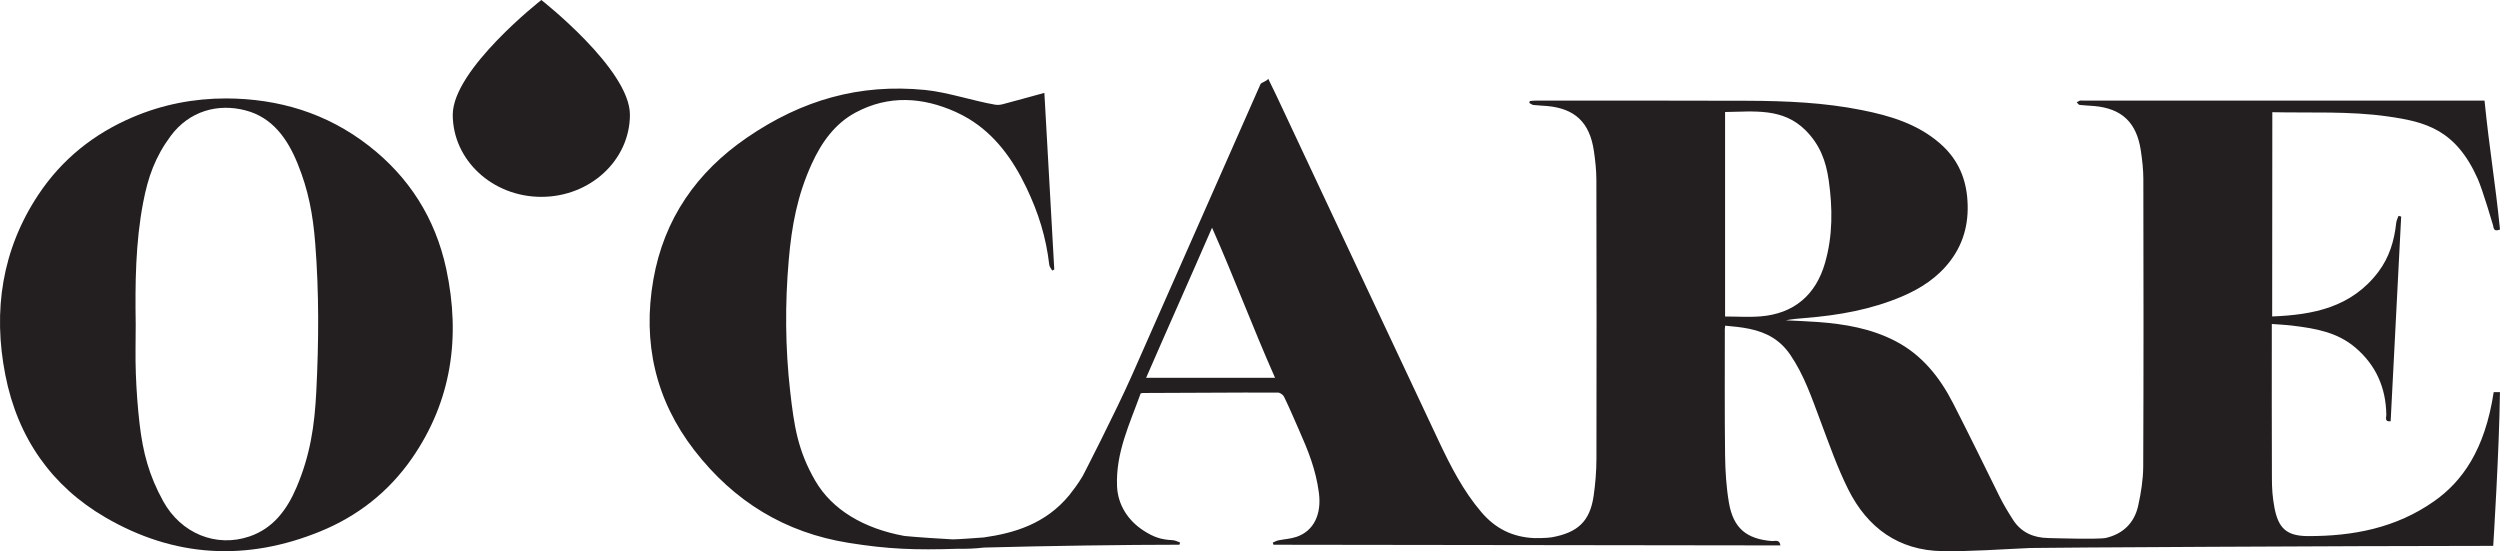 <?xml version="1.0" encoding="UTF-8"?> <svg xmlns="http://www.w3.org/2000/svg" width="127" height="28" viewBox="0 0 127 28" fill="none"> <path d="M89.46 16.07C88.864 16.121 88.261 16.078 87.634 16.078C87.634 12.537 87.634 9.278 87.634 5.69C89.112 5.67 90.572 5.465 91.725 6.622C92.444 7.343 92.758 8.165 92.899 9.159C93.1 10.569 93.108 11.977 92.712 13.355C92.242 14.995 91.125 15.928 89.46 16.07ZM58.224 19.191C59.373 16.548 60.419 14.218 61.572 11.567C62.747 14.221 63.604 16.552 64.772 19.191C62.444 19.191 60.552 19.191 58.224 19.191ZM123.654 25.462C121.715 26.827 119.52 27.243 117.226 27.233C116.155 27.228 115.727 26.827 115.534 25.744C115.439 25.208 115.416 24.849 115.413 24.302C115.401 21.755 115.408 19.208 115.408 16.661C115.408 16.543 115.408 16.608 115.408 16.458C115.794 16.488 116.133 16.502 116.469 16.544C117.643 16.688 118.735 16.877 119.656 17.66C120.693 18.543 121.206 19.691 121.225 21.073C121.226 21.202 121.122 21.442 121.445 21.398C121.623 17.929 121.802 14.465 121.98 11.001C121.935 10.989 121.89 10.977 121.844 10.965C121.804 11.083 121.74 11.198 121.728 11.319C121.633 12.228 121.373 13.078 120.824 13.806C119.459 15.617 117.515 15.994 115.426 16.076C115.426 12.502 115.434 9.275 115.434 5.7C117.398 5.743 119.342 5.637 121.292 5.914C123.203 6.185 124.742 6.566 125.864 9.073C126.126 9.658 126.651 11.459 126.651 11.459C126.678 11.687 126.755 11.755 127 11.659C126.739 9.085 126.477 7.706 126.214 5.111H105.813C105.758 5.111 105.7 5.1 105.65 5.115C105.596 5.131 105.549 5.171 105.499 5.201C105.547 5.246 105.592 5.323 105.646 5.33C105.885 5.359 106.127 5.363 106.367 5.384C107.787 5.509 108.54 6.215 108.754 7.649C108.825 8.124 108.881 8.608 108.882 9.087C108.891 13.956 108.897 18.825 108.876 23.694C108.873 24.359 108.764 25.035 108.621 25.686C108.426 26.571 107.845 27.124 106.979 27.327C106.618 27.411 104.155 27.335 104.056 27.333C103.31 27.32 102.68 27.058 102.259 26.402C102.013 26.019 101.777 25.626 101.574 25.218C100.763 23.581 100.047 22.102 99.213 20.477C98.536 19.158 97.635 18.03 96.298 17.333C95.052 16.684 93.709 16.458 92.337 16.357C91.796 16.317 91.254 16.3 90.713 16.272C91.049 16.208 91.385 16.18 91.722 16.153C93.399 16.018 95.046 15.729 96.61 15.066C97.573 14.658 98.442 14.096 99.087 13.238C99.809 12.278 100.05 11.181 99.93 9.98C99.82 8.888 99.365 7.994 98.553 7.288C97.404 6.287 96.006 5.876 94.569 5.59C92.668 5.21 90.739 5.127 88.809 5.119C85.212 5.104 81.615 5.112 78.017 5.112C77.916 5.112 77.815 5.124 77.713 5.131C77.705 5.164 77.697 5.197 77.689 5.231C77.759 5.267 77.827 5.325 77.9 5.334C78.128 5.36 78.359 5.364 78.589 5.385C80.006 5.513 80.755 6.219 80.968 7.659C81.04 8.145 81.095 8.64 81.096 9.13C81.106 13.854 81.109 18.578 81.099 23.301C81.098 23.927 81.047 24.557 80.959 25.177C80.769 26.512 80.123 27.059 78.829 27.295C78.579 27.34 77.981 27.338 77.936 27.336C76.821 27.282 75.962 26.847 75.251 26.014C74.327 24.931 73.683 23.668 73.079 22.386C70.329 16.551 67.591 10.71 64.848 4.87C64.715 4.589 64.576 4.31 64.426 4C64.363 4.125 64.071 4.19 64.035 4.271C61.857 9.206 59.688 14.121 57.507 19.055C56.681 20.922 54.975 24.244 54.998 24.187C54.883 24.386 54.759 24.563 54.634 24.74C54.53 24.88 54.426 25.017 54.321 25.152C53.117 26.62 51.51 27.085 49.977 27.302C49.635 27.326 48.658 27.401 48.398 27.4C48.097 27.392 46.382 27.276 45.94 27.226C43.877 26.849 42.268 25.895 41.412 24.416C40.522 22.88 40.339 21.625 40.141 19.882C39.888 17.659 39.875 15.427 40.069 13.198C40.219 11.462 40.509 9.913 41.239 8.316C41.737 7.227 42.416 6.275 43.475 5.71C45.147 4.82 46.865 4.931 48.545 5.684C48.779 5.789 49.001 5.906 49.213 6.034C50.549 6.843 51.456 8.095 52.145 9.539C52.759 10.827 53.136 12.034 53.304 13.459C53.316 13.559 53.402 13.65 53.454 13.745C53.488 13.727 53.523 13.708 53.557 13.69C53.39 10.71 53.223 7.73 53.054 4.718C52.313 4.921 51.629 5.112 50.943 5.293C50.82 5.325 50.682 5.34 50.559 5.319C49.438 5.127 48.126 4.682 46.998 4.57C43.666 4.241 40.736 5.074 37.93 7.002C35.401 8.739 33.731 11.107 33.189 14.211C32.631 17.404 33.304 20.331 35.276 22.877C37.306 25.498 39.902 27.061 43.099 27.575C45.138 27.902 46.461 27.947 48.682 27.877C49.073 27.886 49.515 27.871 49.989 27.816C53.149 27.73 57.253 27.672 59.914 27.672C59.926 27.634 59.938 27.597 59.95 27.56C59.824 27.518 59.698 27.446 59.57 27.441C58.98 27.414 58.613 27.287 58.109 26.965C57.283 26.436 56.78 25.622 56.745 24.689C56.68 22.981 57.385 21.545 57.946 19.984C58 19.975 58.032 19.964 58.064 19.964C60.367 19.963 62.621 19.933 64.923 19.944C65.028 19.945 65.181 20.054 65.23 20.154C65.496 20.706 65.737 21.27 65.984 21.831C66.458 22.902 66.844 23.849 67 25.033C67.144 26.122 66.744 26.969 65.868 27.27C65.572 27.373 65.247 27.387 64.937 27.451C64.84 27.471 64.749 27.526 64.656 27.566C64.668 27.602 64.68 27.637 64.692 27.673C69.031 27.673 86.176 27.707 90.445 27.707C90.403 27.382 90.159 27.498 90.012 27.486C88.718 27.379 88.051 26.831 87.829 25.533C87.694 24.742 87.645 23.929 87.634 23.125C87.608 20.994 87.622 18.861 87.621 16.73C87.621 16.623 87.631 16.703 87.638 16.544C88.091 16.585 88.473 16.622 88.876 16.706C89.777 16.896 90.438 17.281 90.947 18.024C91.651 19.053 92.045 20.231 92.481 21.391C92.92 22.559 93.334 23.745 93.888 24.856C94.868 26.824 96.463 27.961 98.658 27.997C100.156 28.021 101.656 27.901 103.155 27.838C103.571 27.82 119.475 27.731 126.274 27.731C126.393 27.731 126.513 27.731 126.656 27.731C126.656 27.731 126.963 22.867 126.997 19.921C126.877 19.921 126.785 19.921 126.68 19.921C126.231 22.867 125.075 24.462 123.654 25.462Z" fill="#231F20"></path> <path d="M16.068 19.884C15.979 21.65 15.757 23.127 15.062 24.76C14.572 25.914 13.862 26.847 12.672 27.252C10.973 27.83 9.191 27.098 8.287 25.456C7.573 24.159 7.263 23.002 7.091 21.534C6.993 20.692 6.933 19.844 6.901 18.996C6.869 18.159 6.894 17.32 6.894 16.482C6.863 14.402 6.881 12.323 7.275 10.274C7.521 8.986 7.886 7.967 8.668 6.911C9.611 5.636 11.071 5.238 12.476 5.608C13.828 5.965 14.59 7.017 15.115 8.303C15.668 9.659 15.896 10.884 16.012 12.346C16.212 14.856 16.195 17.371 16.068 19.884ZM18.743 7.411C16.592 5.735 14.146 5.014 11.501 5C9.852 4.999 8.255 5.305 6.723 5.962C4.783 6.793 3.153 8.074 1.944 9.898C0.105 12.673 -0.372 15.779 0.272 19.056C0.904 22.272 2.646 24.703 5.337 26.274C8.854 28.328 12.527 28.522 16.266 26.997C18.143 26.231 19.734 25.006 20.932 23.276C22.936 20.381 23.41 17.135 22.671 13.672C22.113 11.063 20.759 8.982 18.743 7.411Z" fill="#231F20"></path> <path d="M27.5 0C27.5 0 23 3.522 23 5.827C23 8.131 25.015 10 27.5 10C29.986 10 32 8.131 32 5.827C32 3.522 27.5 0 27.5 0Z" fill="#231F20"></path> </svg> 